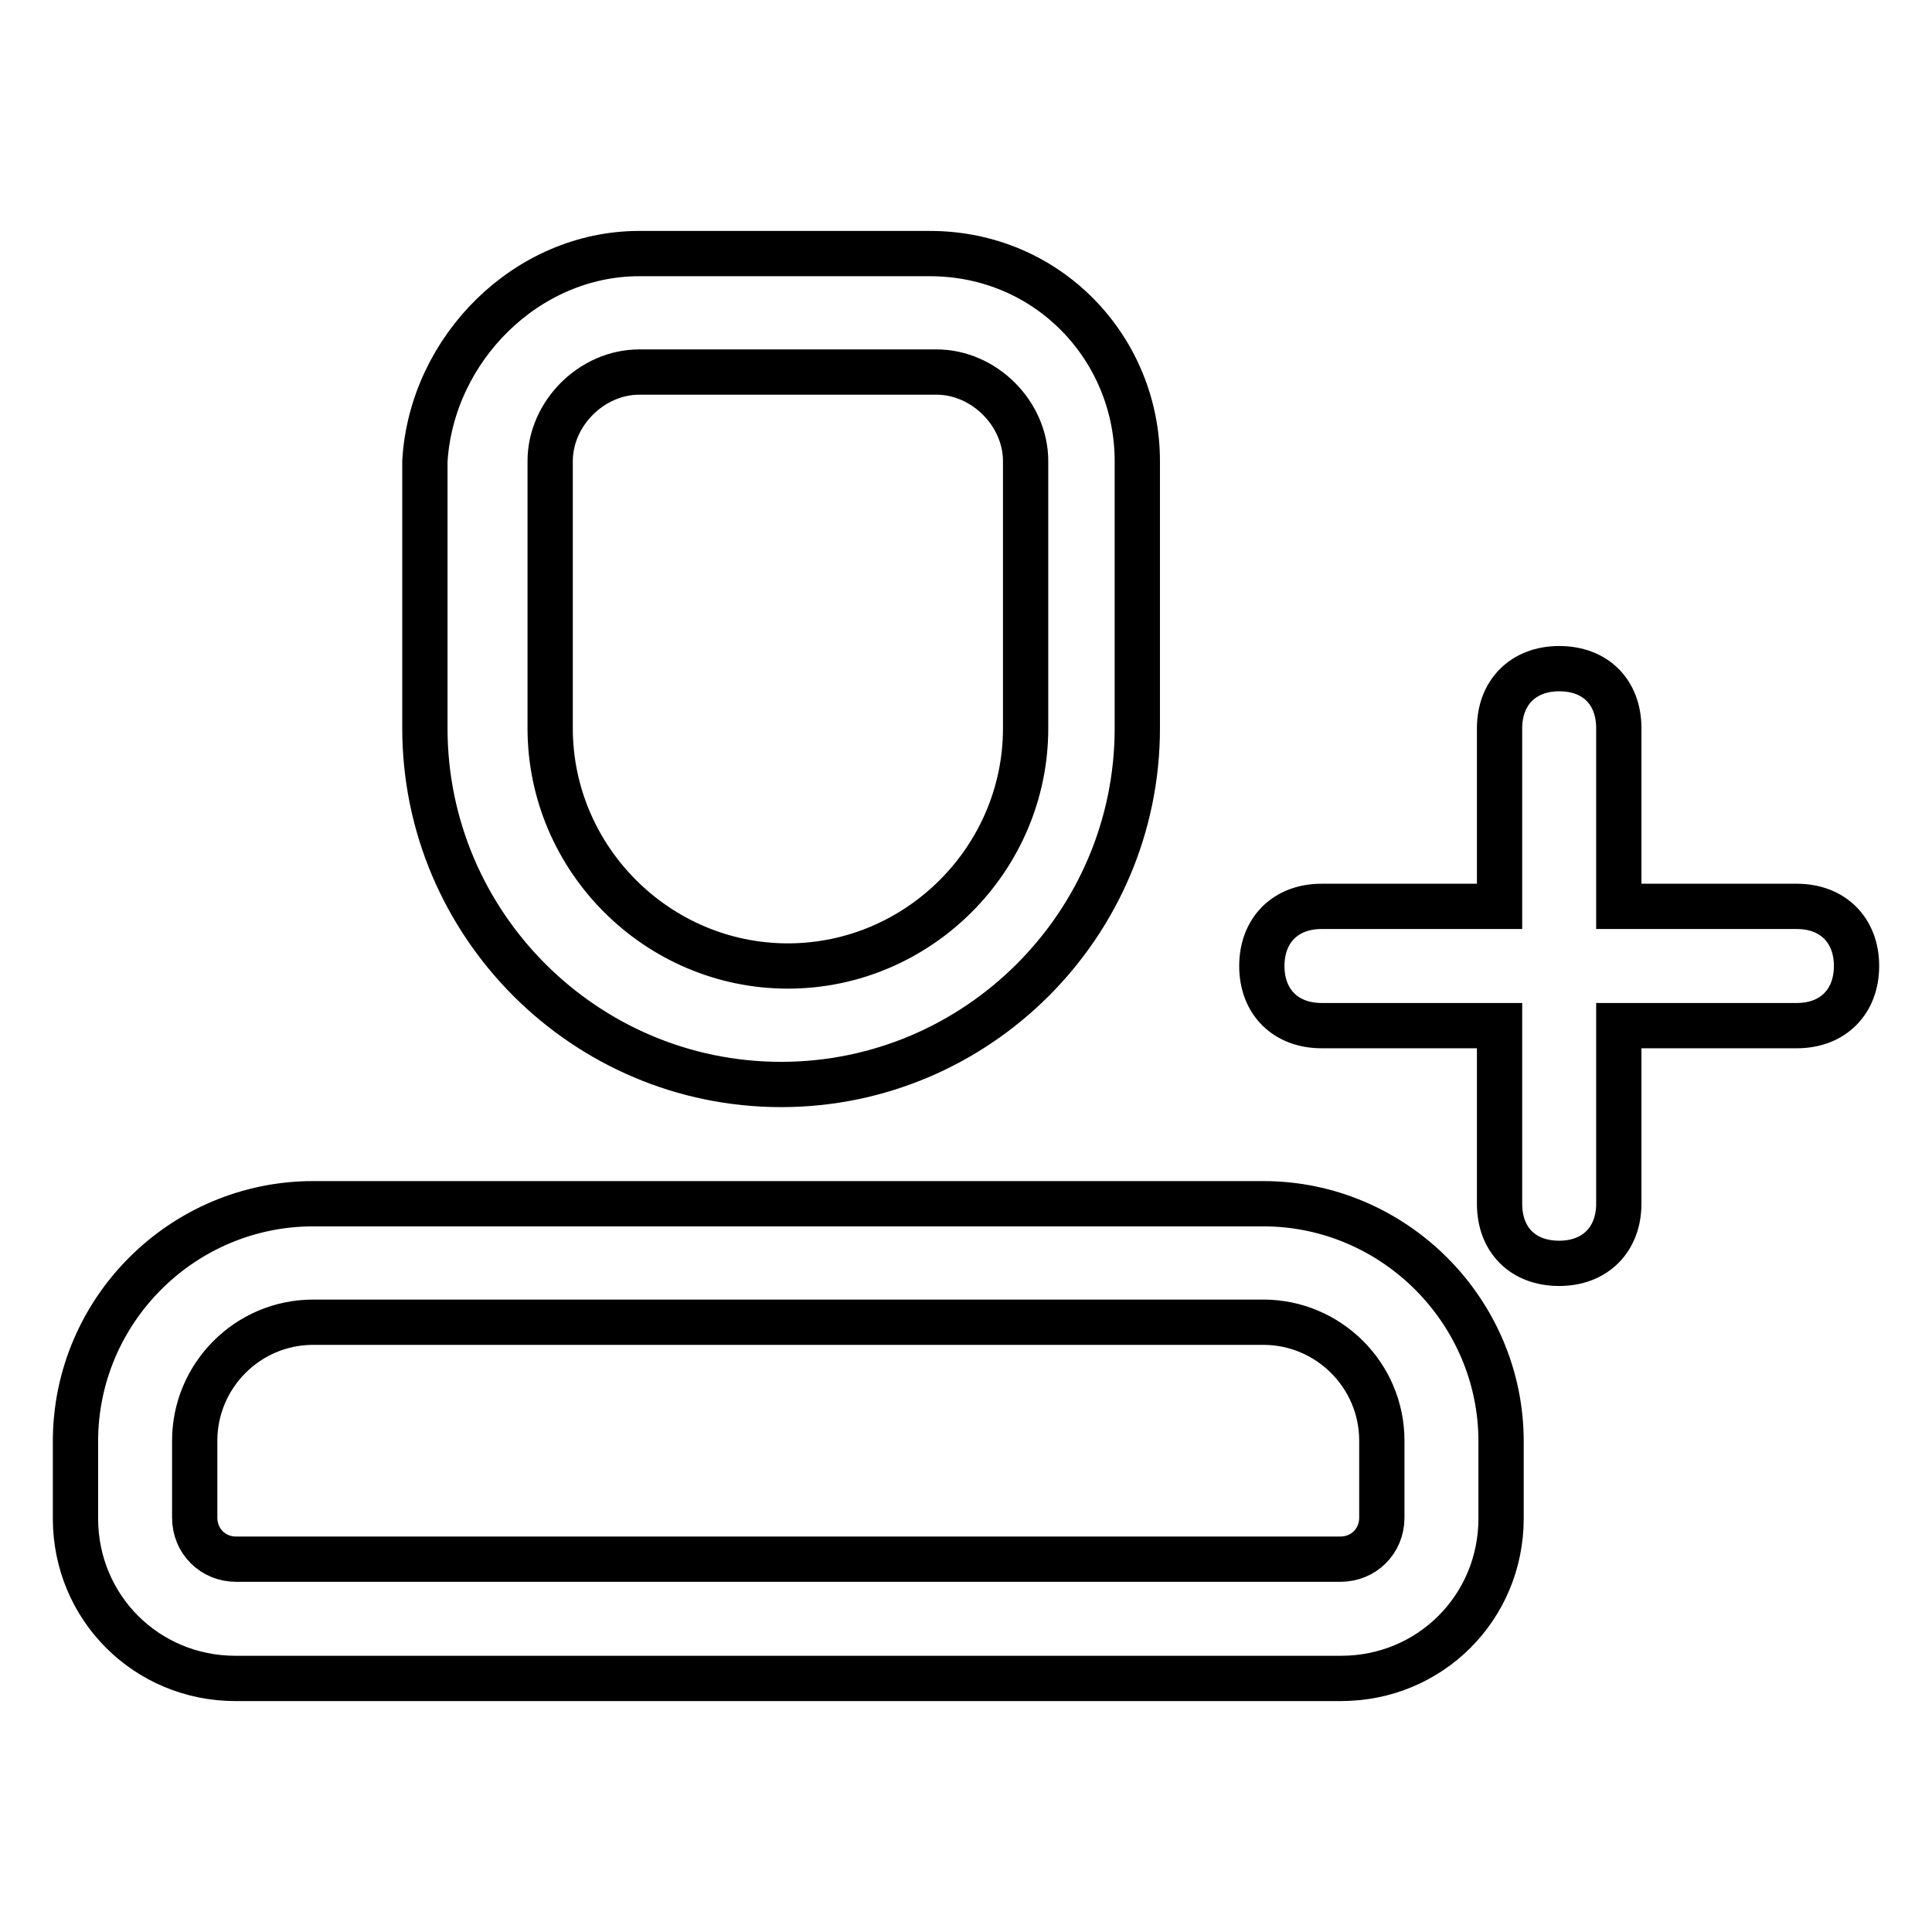 <?xml version="1.0" encoding="utf-8"?>
<!-- Svg Vector Icons : http://www.onlinewebfonts.com/icon -->
<!DOCTYPE svg PUBLIC "-//W3C//DTD SVG 1.1//EN" "http://www.w3.org/Graphics/SVG/1.1/DTD/svg11.dtd">
<svg version="1.1" xmlns="http://www.w3.org/2000/svg" xmlns:xlink="http://www.w3.org/1999/xlink" x="0px" y="0px" viewBox="0 0 256 256" enable-background="new 0 0 256 256" xml:space="preserve">
<g> <path stroke-width="6" fill-opacity="0" stroke="#000000"  d="M41.5,175.2c-8.7,0-15.7,7.1-15.7,15.7v10.2c0,3.1,2.4,5.5,5.5,5.5h146.3c3.1,0,5.5-2.4,5.5-5.5v-10.2 c0-8.7-7.1-15.7-15.7-15.7H41.5L41.5,175.2z M214.5,120.1h23.6c4.7,0,7.9,3.1,7.9,7.9c0,4.7-3.1,7.9-7.9,7.9h-23.6v23.6 c0,4.7-3.1,7.9-7.9,7.9s-7.9-3.1-7.9-7.9v-23.6h-23.6c-4.7,0-7.9-3.1-7.9-7.9c0-4.7,3.1-7.9,7.9-7.9h23.6V96.5 c0-4.7,3.1-7.9,7.9-7.9s7.9,3.1,7.9,7.9V120.1z M41.5,159.5h125.9c17.3,0,31.5,14.2,31.5,31.5v10.2c0,11.8-9.4,21.2-21.2,21.2H31.2 c-11.8,0-21.2-9.4-21.2-21.2v-10.2C10,173.6,24.2,159.5,41.5,159.5z M84.7,49.3c-6.3,0-11.8,5.5-11.8,11.8v35.4 c0,17.3,14.2,31.5,31.5,31.5s31.5-14.2,31.5-31.5V61.1c0-6.3-5.5-11.8-11.8-11.8H84.7z M84.7,33.6h38.5c15.7,0,27.5,12.6,27.5,27.5 v35.4c0,26-21.2,47.2-47.2,47.2s-47.2-21.2-47.2-47.2V61.1C57.2,46.2,69.8,33.6,84.7,33.6z"/></g>
</svg>